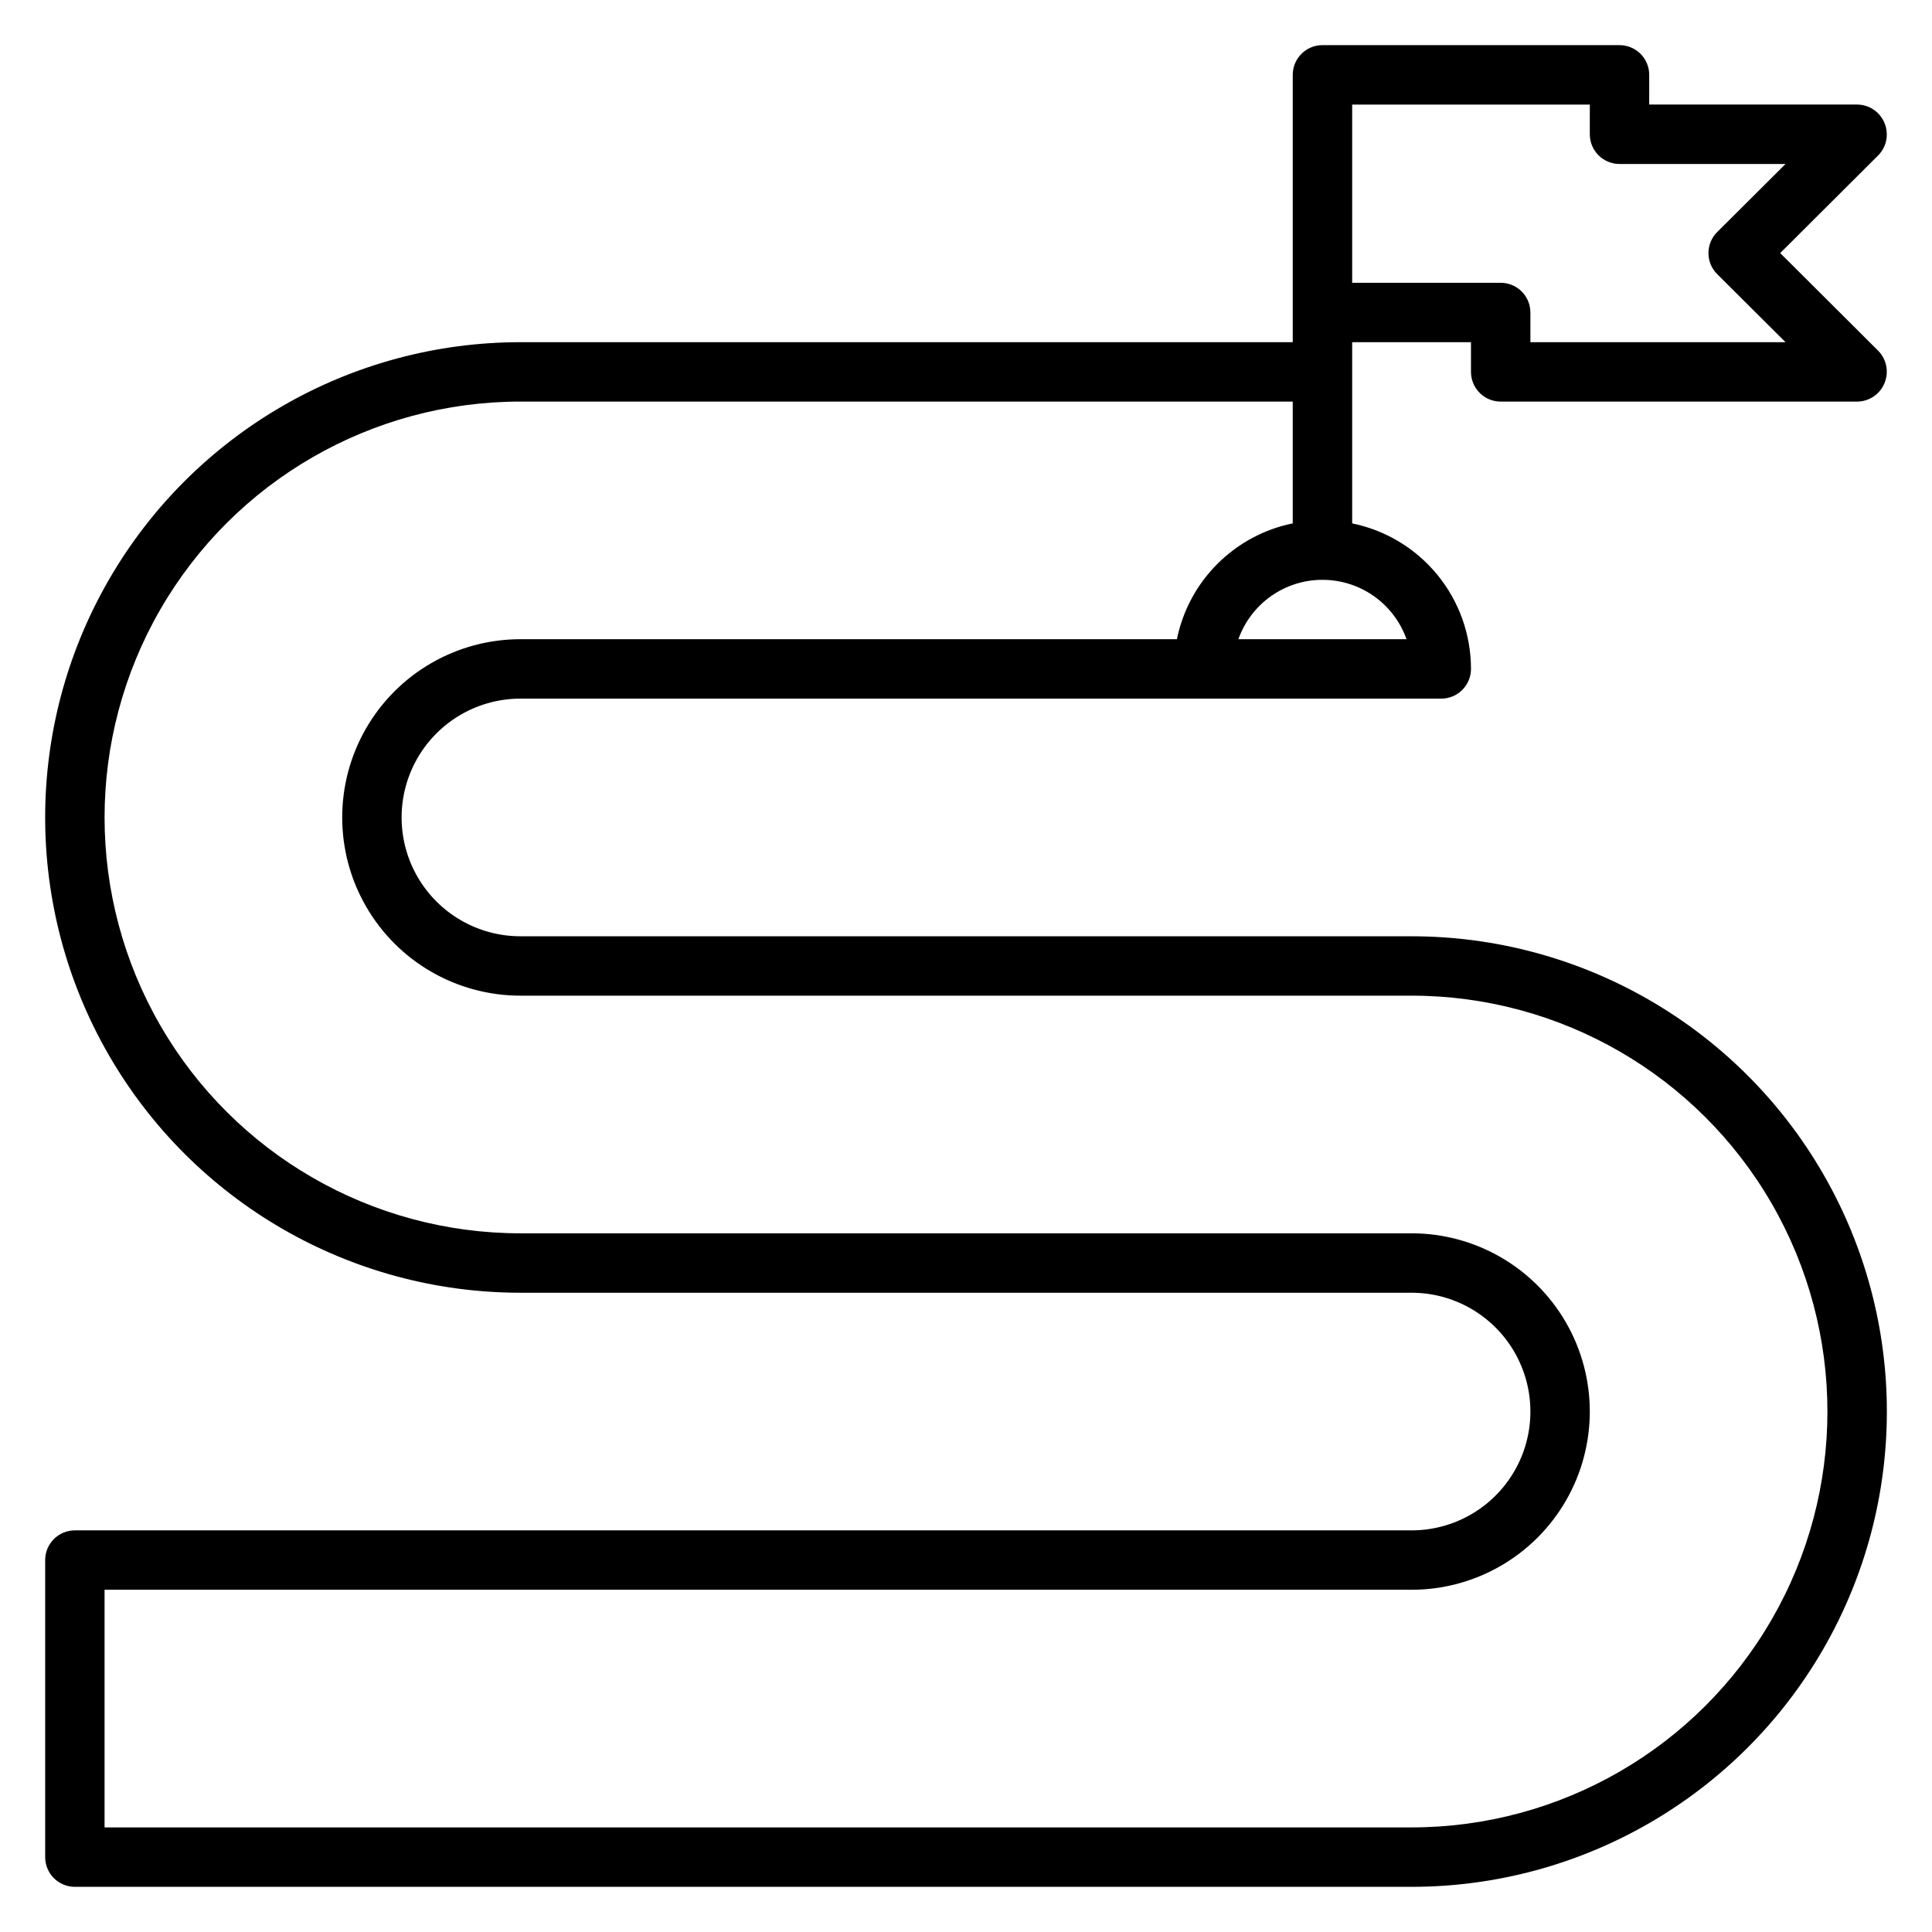 <?xml version="1.0" encoding="UTF-8"?>
<!-- Uploaded to: ICON Repo, www.iconrepo.com, Generator: ICON Repo Mixer Tools -->
<svg fill="#000000" width="800px" height="800px" version="1.1" viewBox="144 144 512 512" xmlns="http://www.w3.org/2000/svg">
 <path d="m518.08 392.12h-236.16c-11.25 0-21.645-6-27.27-15.742-5.625-9.742-5.625-21.746 0-31.488 5.625-9.742 16.02-15.746 27.27-15.746h244.03c2.09 0 4.09-0.828 5.566-2.305s2.309-3.477 2.309-5.566c0-9.074-3.133-17.867-8.871-24.898-5.738-7.027-13.727-11.859-22.617-13.672v-48.02h31.488v7.871c0 2.086 0.828 4.09 2.305 5.566 1.477 1.477 3.477 2.305 5.566 2.305h94.465c3.176-0.016 6.035-1.941 7.242-4.879 1.23-2.934 0.578-6.316-1.652-8.582l-25.98-25.898 25.977-25.898h0.004c2.231-2.266 2.883-5.648 1.652-8.582-1.207-2.938-4.066-4.863-7.242-4.879h-55.105v-7.875c0-2.086-0.828-4.09-2.305-5.566-1.477-1.473-3.481-2.305-5.566-2.305h-78.723c-4.348 0-7.871 3.523-7.871 7.871v70.848l-204.67 0.004c-45 0-86.578 24.004-109.08 62.977-22.5 38.969-22.5 86.98 0 125.95 22.5 38.973 64.078 62.977 109.08 62.977h236.16c11.25 0 21.645 6.004 27.27 15.746 5.625 9.742 5.625 21.746 0 31.488-5.625 9.742-16.02 15.742-27.27 15.742h-354.24c-4.348 0-7.871 3.523-7.871 7.871v78.723c0 2.086 0.832 4.09 2.305 5.566 1.477 1.477 3.481 2.305 5.566 2.305h354.24c45 0 86.578-24.008 109.08-62.977s22.5-86.98 0-125.95c-22.5-38.969-64.078-62.977-109.08-62.977zm-15.742-220.41h62.977v7.871c0 2.086 0.828 4.09 2.305 5.566 1.477 1.477 3.477 2.305 5.566 2.305h44.004l-18.105 18.027c-1.492 1.477-2.328 3.492-2.328 5.59 0 2.098 0.836 4.109 2.328 5.59l18.105 18.027h-67.621v-7.875c0-2.086-0.828-4.09-2.305-5.566-1.477-1.477-3.481-2.305-5.566-2.305h-39.359zm-7.875 125.95c4.887-0.004 9.652 1.508 13.645 4.328 3.988 2.82 7.008 6.809 8.637 11.414h-44.559c1.629-4.606 4.648-8.594 8.637-11.414 3.992-2.82 8.758-4.332 13.641-4.328zm23.617 330.62h-346.37v-62.977h346.37c16.875 0 32.469-9.004 40.906-23.617 8.438-14.613 8.438-32.617 0-47.234-8.438-14.613-24.031-23.613-40.906-23.613h-236.16c-39.375 0-75.758-21.008-95.441-55.105-19.688-34.098-19.688-76.109 0-110.21 19.684-34.098 56.066-55.105 95.441-55.105h204.67v32.277c-7.562 1.539-14.508 5.273-19.965 10.734-5.461 5.457-9.191 12.402-10.734 19.965h-173.97c-16.875 0-32.469 9.004-40.902 23.617-8.438 14.613-8.438 32.617 0 47.23 8.434 14.613 24.027 23.617 40.902 23.617h236.16c39.375 0 75.758 21.004 95.445 55.105 19.684 34.098 19.684 76.109 0 110.21-19.688 34.098-56.07 55.105-95.445 55.105z"/>
</svg>